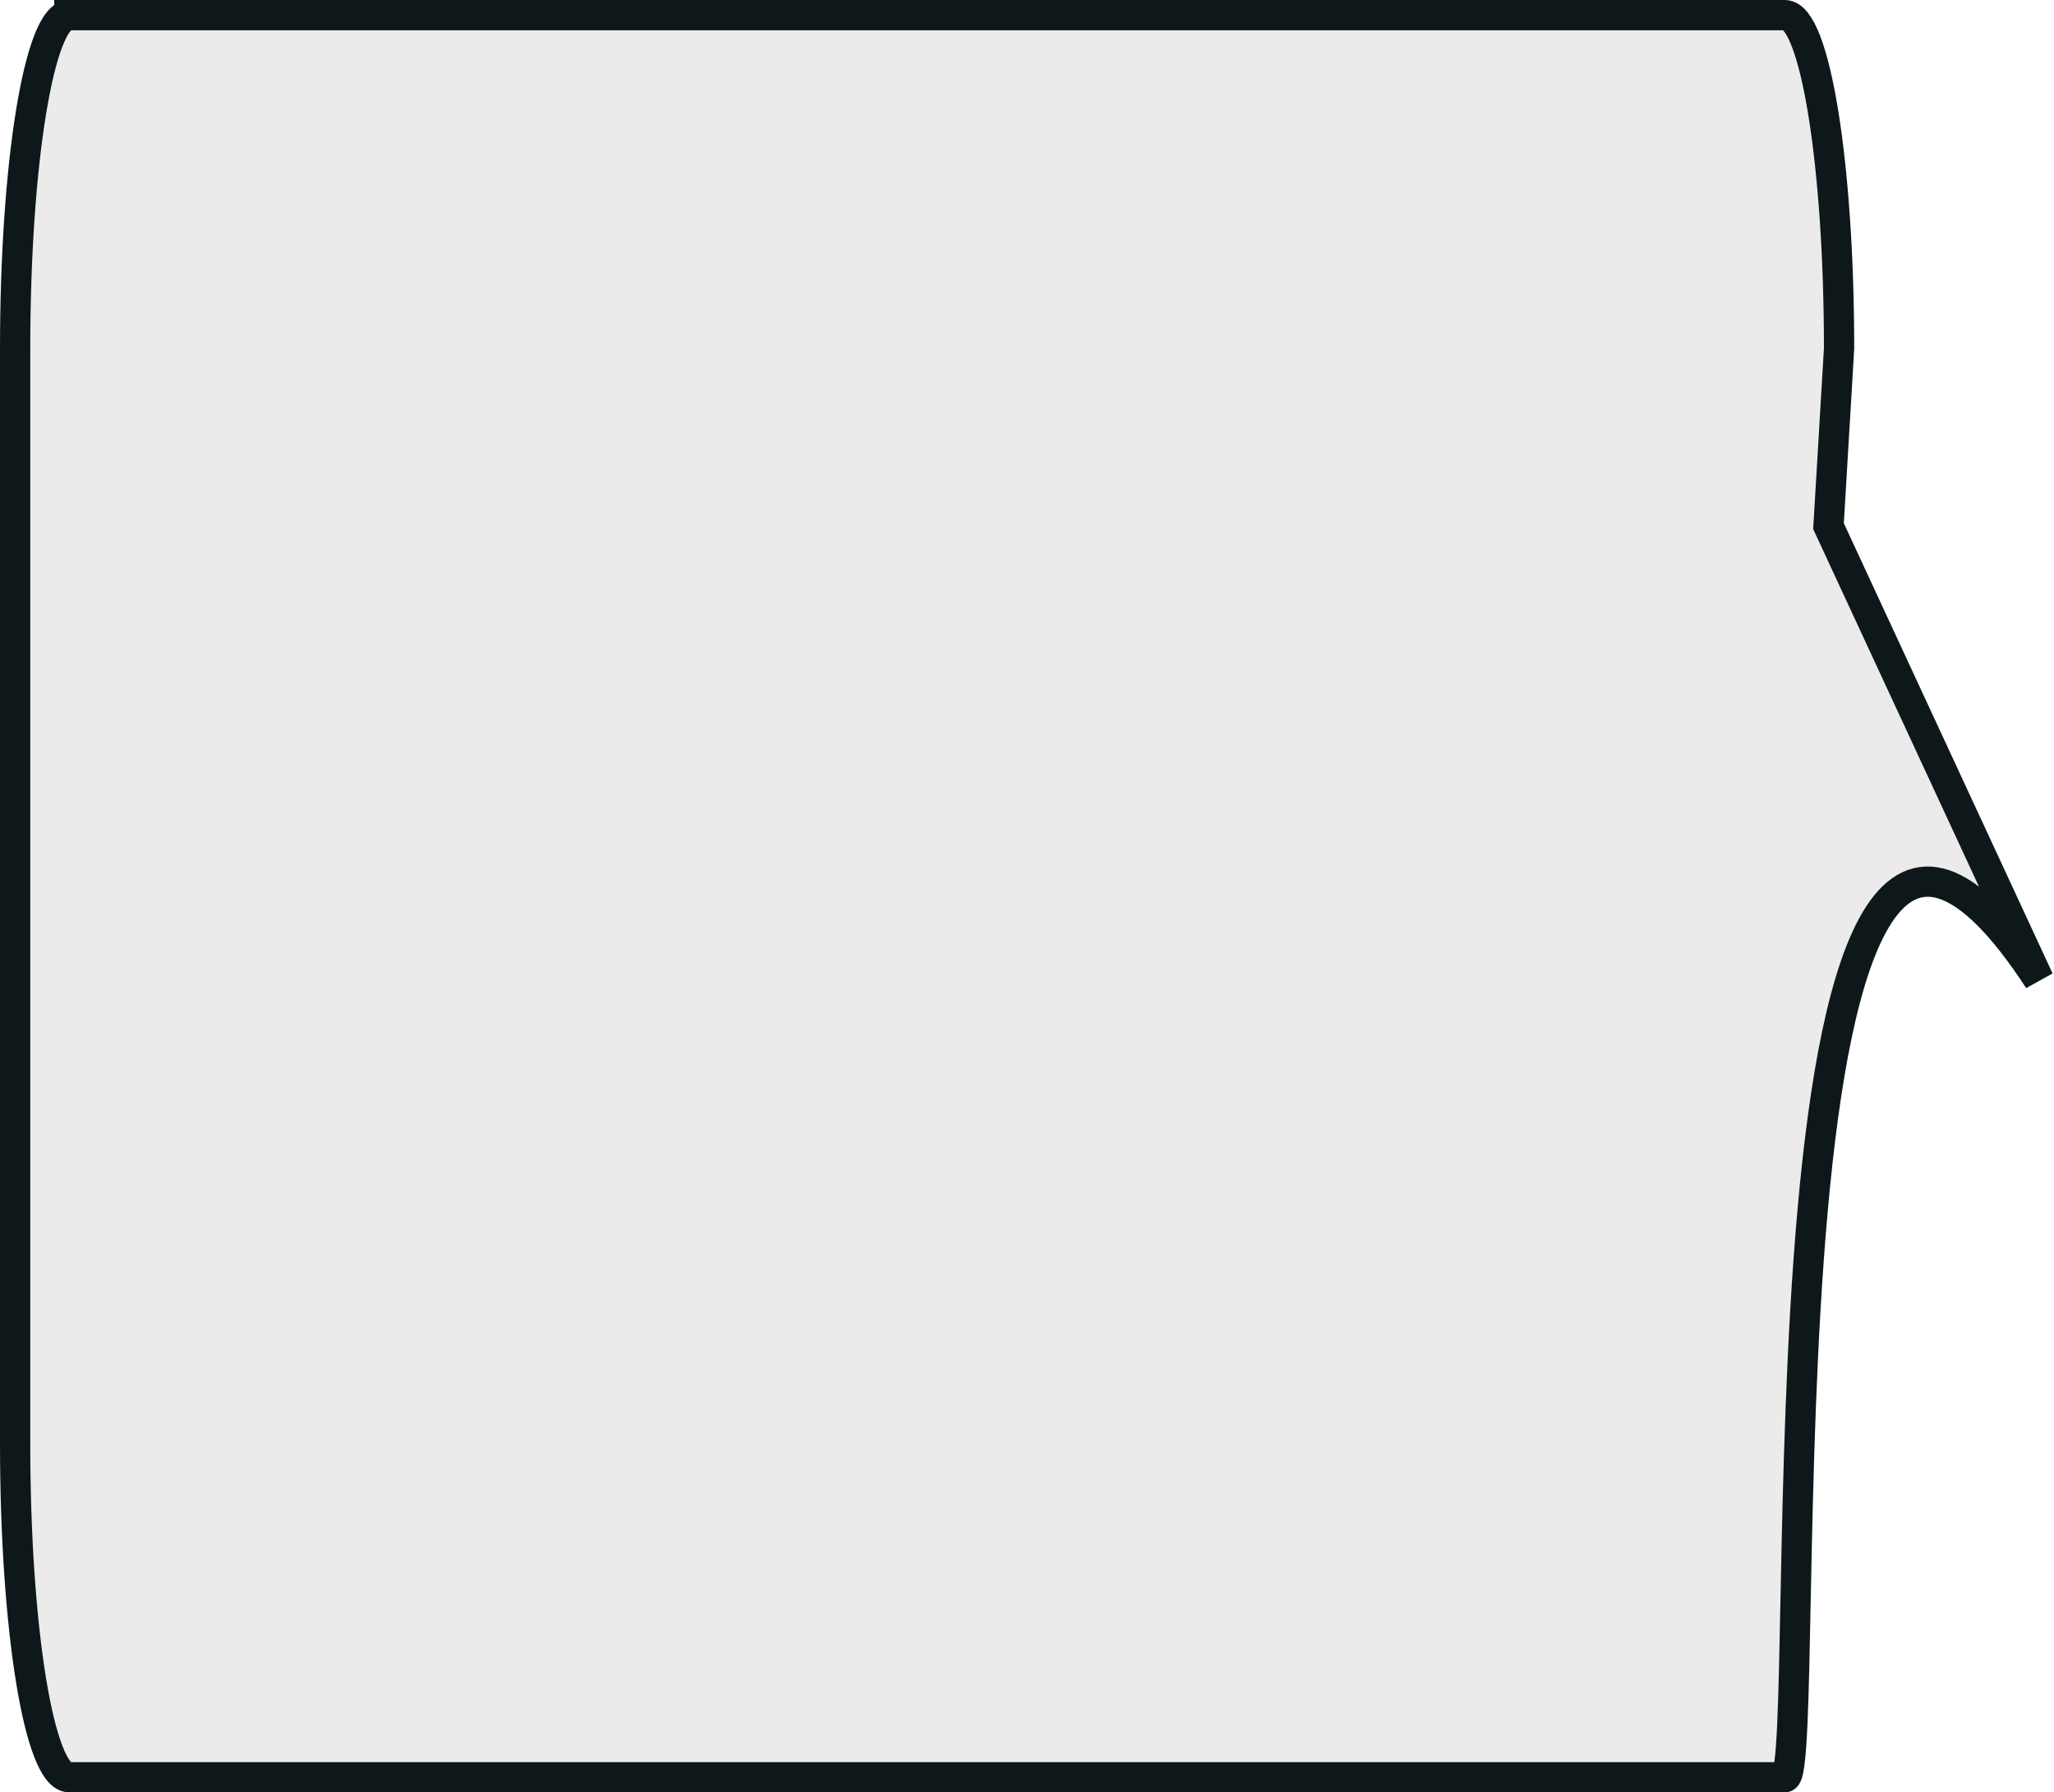 <?xml version="1.0" encoding="UTF-8" standalone="no"?>
<!-- Created with Inkscape (http://www.inkscape.org/) -->

<svg
   xmlns:dc="http://purl.org/dc/elements/1.1/"
   xmlns:cc="http://creativecommons.org/ns#"
   xmlns:rdf="http://www.w3.org/1999/02/22-rdf-syntax-ns#"
   xmlns:svg="http://www.w3.org/2000/svg"
   xmlns="http://www.w3.org/2000/svg"
   xmlns:sodipodi="http://sodipodi.sourceforge.net/DTD/sodipodi-0.dtd"
   xmlns:inkscape="http://www.inkscape.org/namespaces/inkscape"
   width="162.428"
   height="141.732"
   id="svg3004"
   version="1.1"
   inkscape:version="0.48.2 r9819"
   sodipodi:docname="callout1.svg">
  <defs
     id="defs3" />
  <sodipodi:namedview
     id="base"
     pagecolor="#ffffff"
     bordercolor="#666666"
     borderopacity="1.0"
     inkscape:pageopacity="0.0"
     inkscape:pageshadow="2"
     inkscape:zoom="1.2"
     inkscape:cx="152.40668"
     inkscape:cy="54.027978"
     inkscape:document-units="mm"
     inkscape:current-layer="layer1"
     showgrid="false"
     inkscape:window-width="1680"
     inkscape:window-height="1026"
     inkscape:window-x="0"
     inkscape:window-y="24"
     inkscape:window-maximized="1"
     units="mm"
     fit-margin-top="0"
     fit-margin-left="0"
     fit-margin-right="0"
     fit-margin-bottom="0" />
  <g
     inkscape:label="Layer 1"
     inkscape:groupmode="layer"
     id="layer1"
     transform="translate(-7.593,-45.3)">
    <path
       style="fill:#e6e6e6;fill-opacity:0.824;stroke:#0e181a;stroke-width:2.393;stroke-miterlimit:4;stroke-opacity:1;display:inline;enable-background:new"
       d="m 13.077,46.497 135.661,0 c 2.375,0 4.287,11.757 4.287,26.361 l -0.836,14.046 16.635,35.875 c -23.283,-35.652 -17.711,63.057 -20.086,63.057 l -135.661,0 c -2.375,0 -4.287,-11.757 -4.287,-26.361 l 0,-86.616 c 0,-14.604 1.912,-26.361 4.287,-26.361 z"
       id="BUBBLE1"
       sodipodi:nodetypes="cccccccccc"
       inkscape:label="#BUBBLE1"
       inkscape:connector-curvature="0" />
  </g>
</svg>
